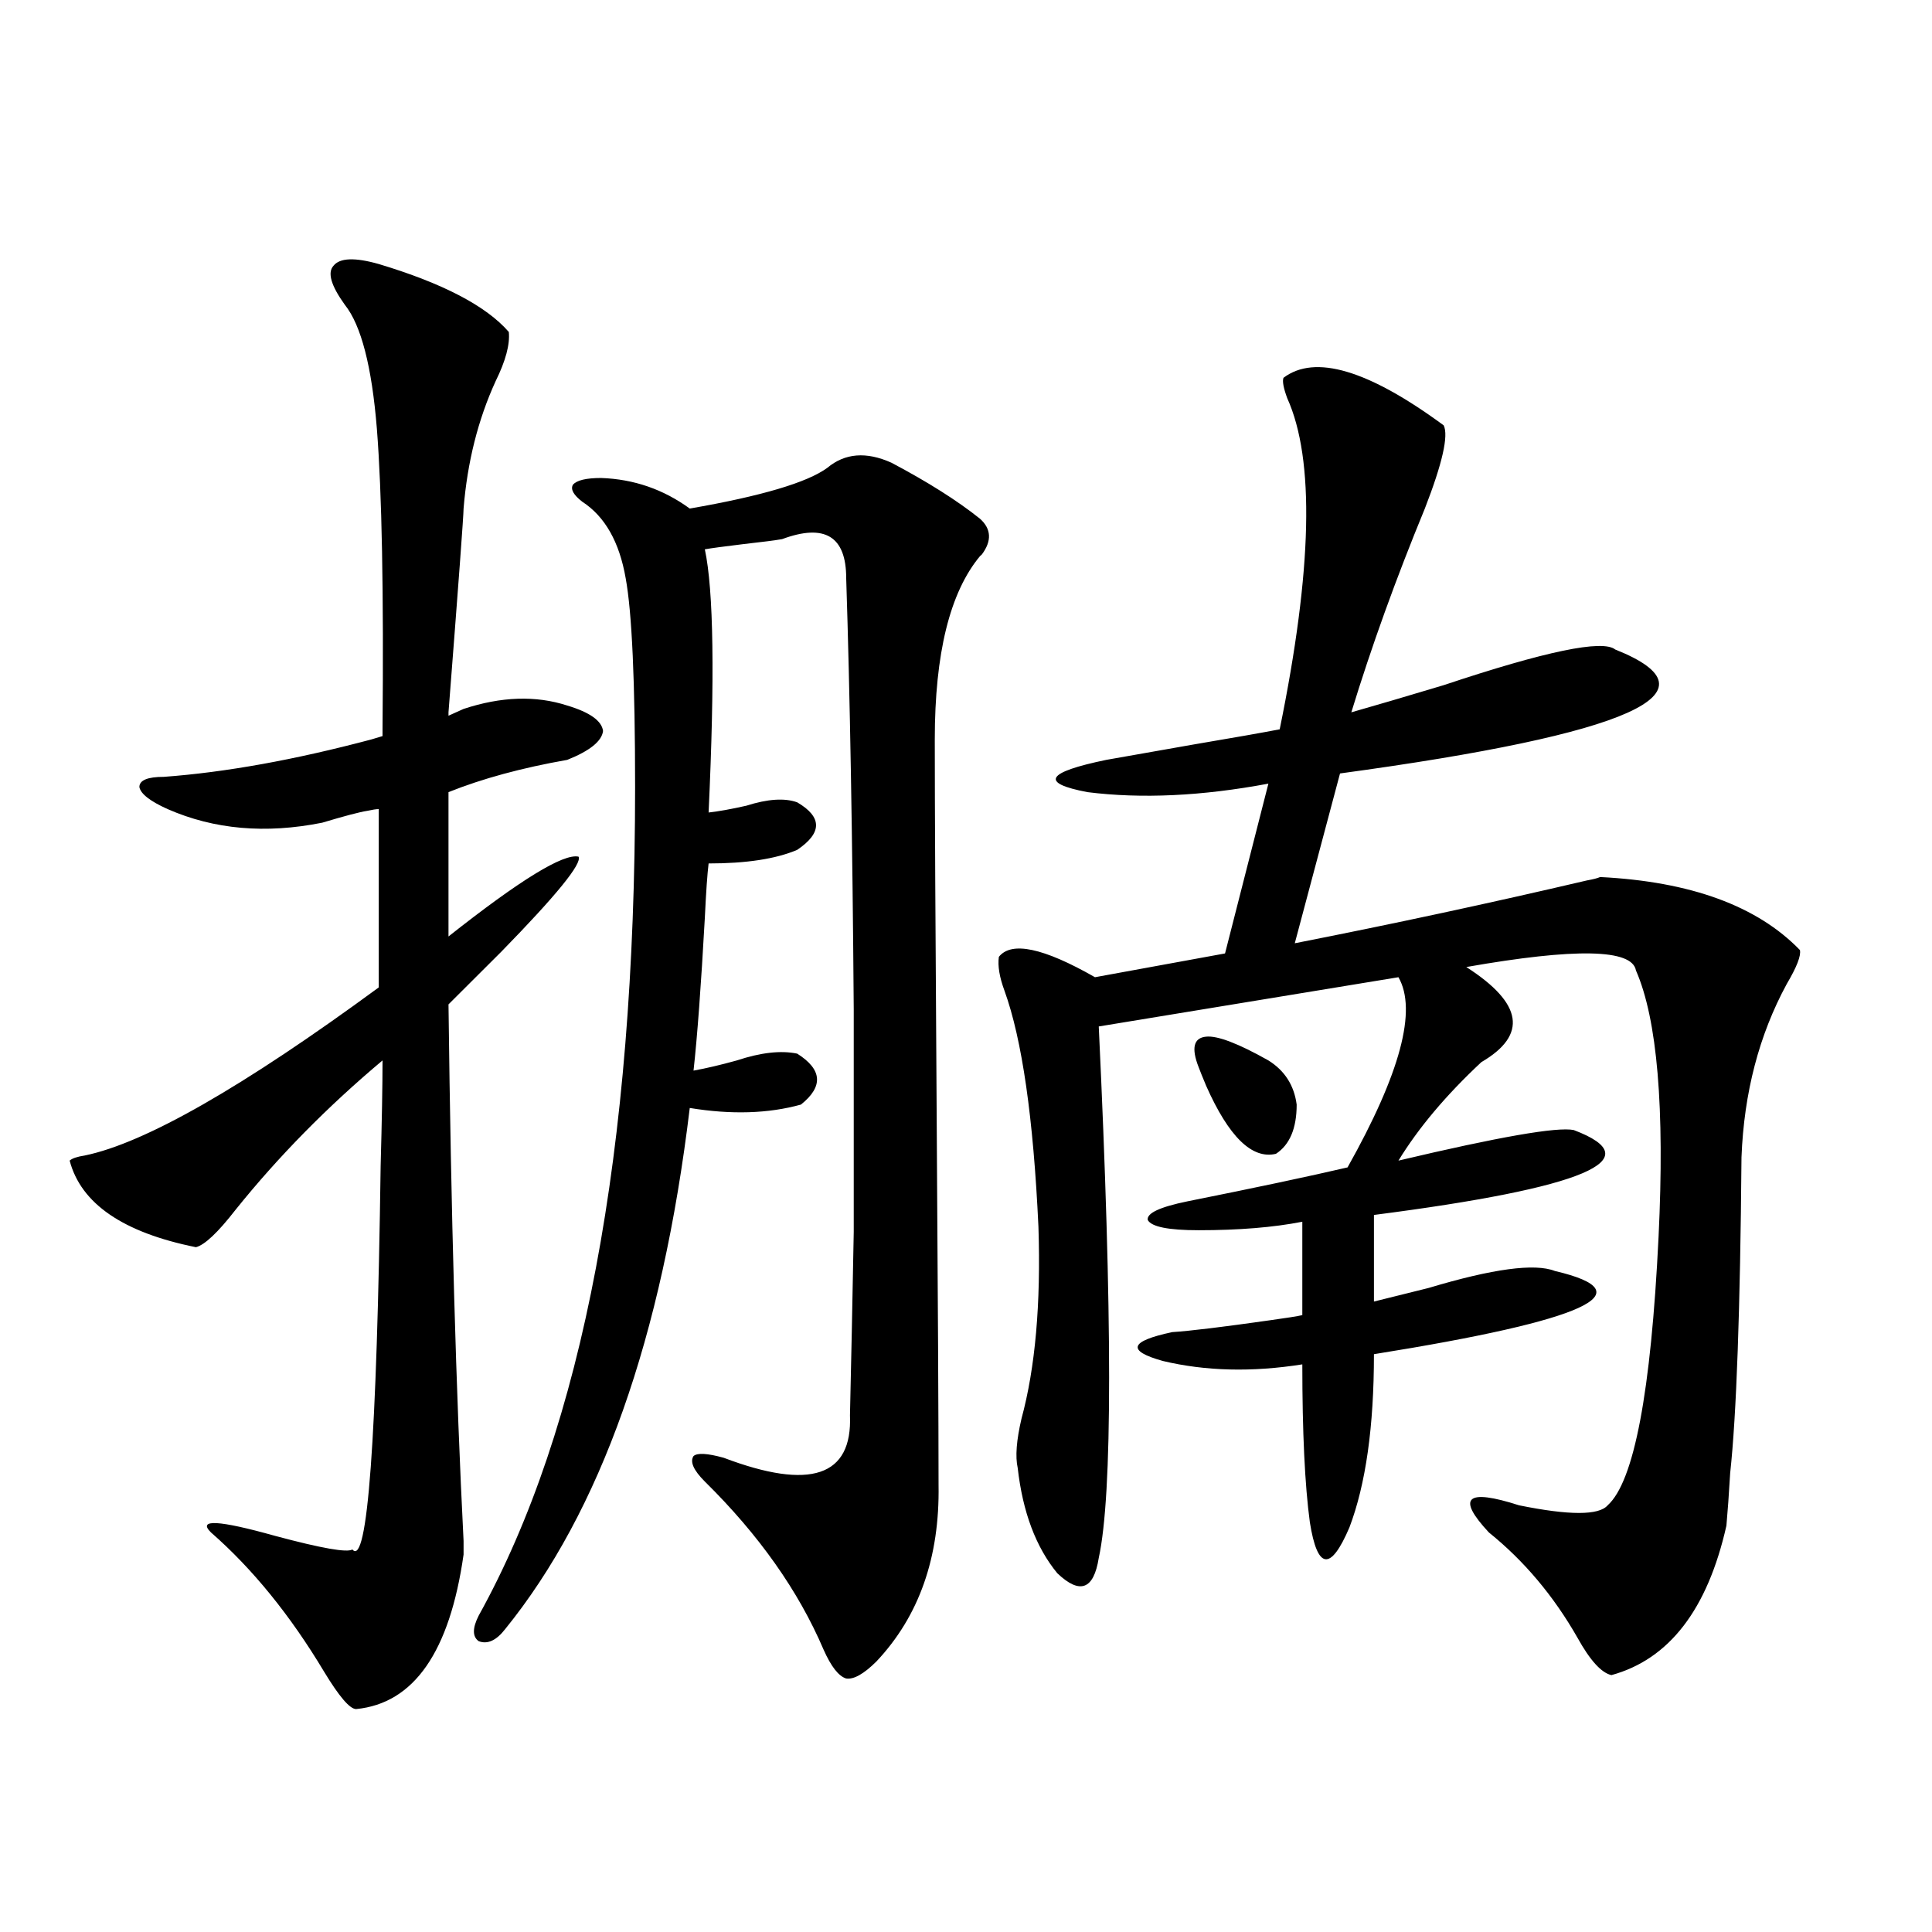 <?xml version="1.0" encoding="utf-8"?>
<!-- Generator: Adobe Illustrator 16.0.0, SVG Export Plug-In . SVG Version: 6.00 Build 0)  -->
<!DOCTYPE svg PUBLIC "-//W3C//DTD SVG 1.1//EN" "http://www.w3.org/Graphics/SVG/1.1/DTD/svg11.dtd">
<svg version="1.1" id="图层_1" xmlns="http://www.w3.org/2000/svg" xmlns:xlink="http://www.w3.org/1999/xlink" x="0px" y="0px"
	 width="1000px" height="1000px" viewBox="0 0 1000 1000" enable-background="new 0 0 1000 1000" xml:space="preserve">
<path d="M239.945,366.941c19.512-6.44,37.393-7.031,53.657-1.758c11.707,3.516,17.881,7.91,18.536,13.184
	c-0.655,5.273-6.829,10.259-18.536,14.941c-23.414,4.106-43.901,9.668-61.462,16.699v74.707
	c37.072-29.292,59.511-43.066,67.315-41.309c1.951,3.516-11.387,19.927-39.999,49.219c-11.707,11.729-20.822,20.806-27.316,27.246
	c1.296,108.408,3.902,200.981,7.805,277.734c0,4.106,0,6.455,0,7.031c-7.164,50.387-25.7,77.042-55.608,79.98
	c-3.262,0-8.78-6.454-16.585-19.336c-17.561-29.306-37.072-53.311-58.535-72.07c-7.164-7.031,3.902-6.44,33.17,1.758
	c24.055,6.455,37.393,8.789,39.999,7.031c7.805,9.38,12.683-56.826,14.634-198.633c0.641-23.428,0.976-41.597,0.976-54.492
	c-28.627,24.033-53.992,49.81-76.096,77.344c-9.115,11.729-15.944,18.169-20.487,19.336c-37.728-7.607-59.511-22.549-65.364-44.824
	c1.296-1.167,3.902-2.046,7.805-2.637c31.219-6.44,81.949-35.444,152.191-87.012v-92.285c-1.311,0-3.262,0.303-5.854,0.879
	c-3.902,0.591-11.707,2.637-23.414,6.152c-29.268,5.864-55.943,3.516-79.998-7.031c-9.115-4.092-13.993-7.91-14.634-11.426
	c0-3.516,4.223-5.273,12.683-5.273c31.859-2.334,67.636-8.789,107.314-19.336l5.854-1.758v-3.516
	c0.641-70.889-0.335-122.744-2.927-155.566c-2.606-32.217-8.14-53.613-16.585-64.16c-7.164-9.956-9.115-16.699-5.854-20.215
	c3.247-4.092,11.052-4.395,23.414-0.879c33.17,9.971,55.608,21.685,67.315,35.156c0.641,6.455-1.631,14.941-6.829,25.488
	c-9.115,19.927-14.634,41.899-16.585,65.918c0,3.516-2.606,38.672-7.805,105.469v1.758L239.945,366.941z M461.403,239.5
	c18.856,9.971,34.146,19.639,45.853,29.004c5.854,5.273,6.174,11.426,0.976,18.457l-0.976,0.879
	c-15.609,18.76-23.414,50.4-23.414,94.922c0,32.822,0.32,97.559,0.976,194.238c0.641,95.513,0.976,159.385,0.976,191.602
	c0.641,37.505-10.091,67.965-32.194,91.406c-6.509,6.441-11.707,9.366-15.609,8.789c-3.902-1.181-7.805-6.152-11.707-14.941
	c-13.018-30.459-33.505-59.463-61.462-87.012c-5.854-5.85-7.805-10.244-5.854-13.184c1.951-1.758,7.149-1.455,15.609,0.879
	c44.877,17.002,66.66,9.668,65.364-21.973c0.641-27.534,1.296-59.175,1.951-94.922c0-35.732,0-74.116,0-115.137
	c-0.655-88.467-1.951-162.886-3.902-223.242c0-21.67-11.066-28.413-33.17-20.215c-3.262,0.591-10.091,1.47-20.487,2.637
	c-9.756,1.182-16.265,2.061-19.512,2.637c4.543,21.094,5.198,66.509,1.951,136.23c5.198-0.576,11.707-1.758,19.512-3.516
	c11.052-3.516,19.832-4.092,26.341-1.758c13.003,7.622,13.003,15.82,0,24.609c-11.066,4.697-26.341,7.031-45.853,7.031
	c-0.655,5.273-1.311,14.653-1.951,28.125c-1.951,35.156-3.902,61.523-5.854,79.102c6.494-1.167,13.979-2.925,22.438-5.273
	c12.348-4.092,22.759-5.273,31.219-3.516c13.003,8.213,13.658,17.002,1.951,26.367c-16.92,4.697-36.097,5.273-57.56,1.758
	c-14.313,118.955-46.188,208.892-95.607,269.824c-4.558,5.851-9.115,7.91-13.658,6.152c-3.262-2.348-3.262-6.742,0-13.184
	c53.978-97.256,80.974-240.229,80.974-428.906c0-54.492-1.631-90.527-4.878-108.105c-3.262-18.745-10.731-31.929-22.438-39.551
	c-4.558-3.516-6.188-6.44-4.878-8.789c1.951-2.334,6.829-3.516,14.634-3.516c16.905,0.591,32.194,5.864,45.853,15.82
	c37.072-6.44,60.807-13.472,71.218-21.094C437.334,234.529,448.386,233.65,461.403,239.5z M664.325,195.555
	c16.25-12.305,43.901-4.092,82.925,24.609c2.592,5.273-0.655,19.639-9.756,43.066c-14.969,36.338-27.651,71.494-38.048,105.469
	c12.348-3.516,28.292-8.198,47.804-14.063c52.682-17.578,82.27-23.73,88.778-18.457c55.929,22.275,8.445,43.657-142.436,64.16
	l-23.414,87.891c50.73-9.956,101.126-20.791,151.216-32.52c3.247-0.576,5.519-1.167,6.829-1.758
	c46.828,2.349,81.294,14.941,103.412,37.793c0.641,2.939-1.631,8.789-6.829,17.578c-14.313,26.367-22.118,56.25-23.414,89.648
	c-0.655,79.102-2.606,133.594-5.854,163.477c-0.655,11.138-1.311,20.215-1.951,27.246c-9.756,43.355-29.603,69.132-59.511,77.344
	c-5.213-1.181-11.066-7.621-17.561-19.336c-12.362-21.67-27.651-39.839-45.853-54.492c-16.92-18.154-11.707-22.852,15.609-14.063
	c26.006,5.273,41.295,5.273,45.853,0c13.658-12.305,22.438-58.584,26.341-138.867c3.247-66.797-0.655-112.788-11.707-137.988
	c-1.951-11.123-31.219-11.714-87.803-1.758c29.268,18.76,31.859,35.156,7.805,49.219c-18.216,17.002-32.529,33.989-42.926,50.977
	c52.026-12.305,82.27-17.578,90.729-15.82c40.319,15.244,5.854,29.883-103.412,43.945v44.824c7.149-1.758,16.585-4.092,28.292-7.031
	c33.17-9.956,54.953-12.881,65.364-8.789c47.469,11.138,16.25,25.488-93.656,43.066c0,37.505-4.237,67.388-12.683,89.648
	c-9.756,22.852-16.585,21.973-20.487-2.637c-2.606-19.336-3.902-46.582-3.902-81.738c-26.021,4.106-50.09,3.516-72.193-1.758
	c-18.871-5.273-17.24-10.244,4.878-14.941c9.101-0.576,26.006-2.637,50.73-6.152c8.445-1.167,13.979-2.046,16.585-2.637v-48.34
	c-14.969,2.939-32.85,4.395-53.657,4.395c-15.609,0-24.39-1.758-26.341-5.273c-0.655-3.516,6.174-6.729,20.487-9.668
	c35.121-7.031,62.758-12.881,82.925-17.578c27.316-48.628,36.097-81.436,26.341-98.438l-155.118,25.488
	c7.149,150.596,7.149,242.29,0,275.098c-2.606,16.411-9.756,19.048-21.463,7.91c-11.066-13.472-17.896-31.641-20.487-54.492
	c-1.311-5.85-0.655-14.351,1.951-25.488c7.149-26.367,10.076-59.463,8.78-99.316c-2.606-56.25-8.46-96.968-17.561-122.168
	c-2.606-7.031-3.582-12.881-2.927-17.578c6.494-8.198,23.079-4.683,49.755,10.547l67.315-12.305l22.438-87.891
	c-34.48,6.455-65.699,7.91-93.656,4.395c-24.725-4.683-21.463-10.244,9.756-16.699c9.756-1.758,24.71-4.395,44.877-7.91
	c20.808-3.516,35.762-6.152,44.877-7.91c16.905-82.617,18.201-139.746,3.902-171.387
	C664.325,200.828,663.67,197.313,664.325,195.555z M620.424,552.391c-3.902-9.956-2.606-15.229,3.902-15.82
	c5.854-0.576,16.585,3.516,32.194,12.305c8.445,5.273,13.323,12.896,14.634,22.852c0,12.305-3.582,20.806-10.731,25.488
	c-12.362,2.939-24.39-8.789-36.097-35.156C622.375,557.376,621.064,554.148,620.424,552.391z"/>
</svg>
